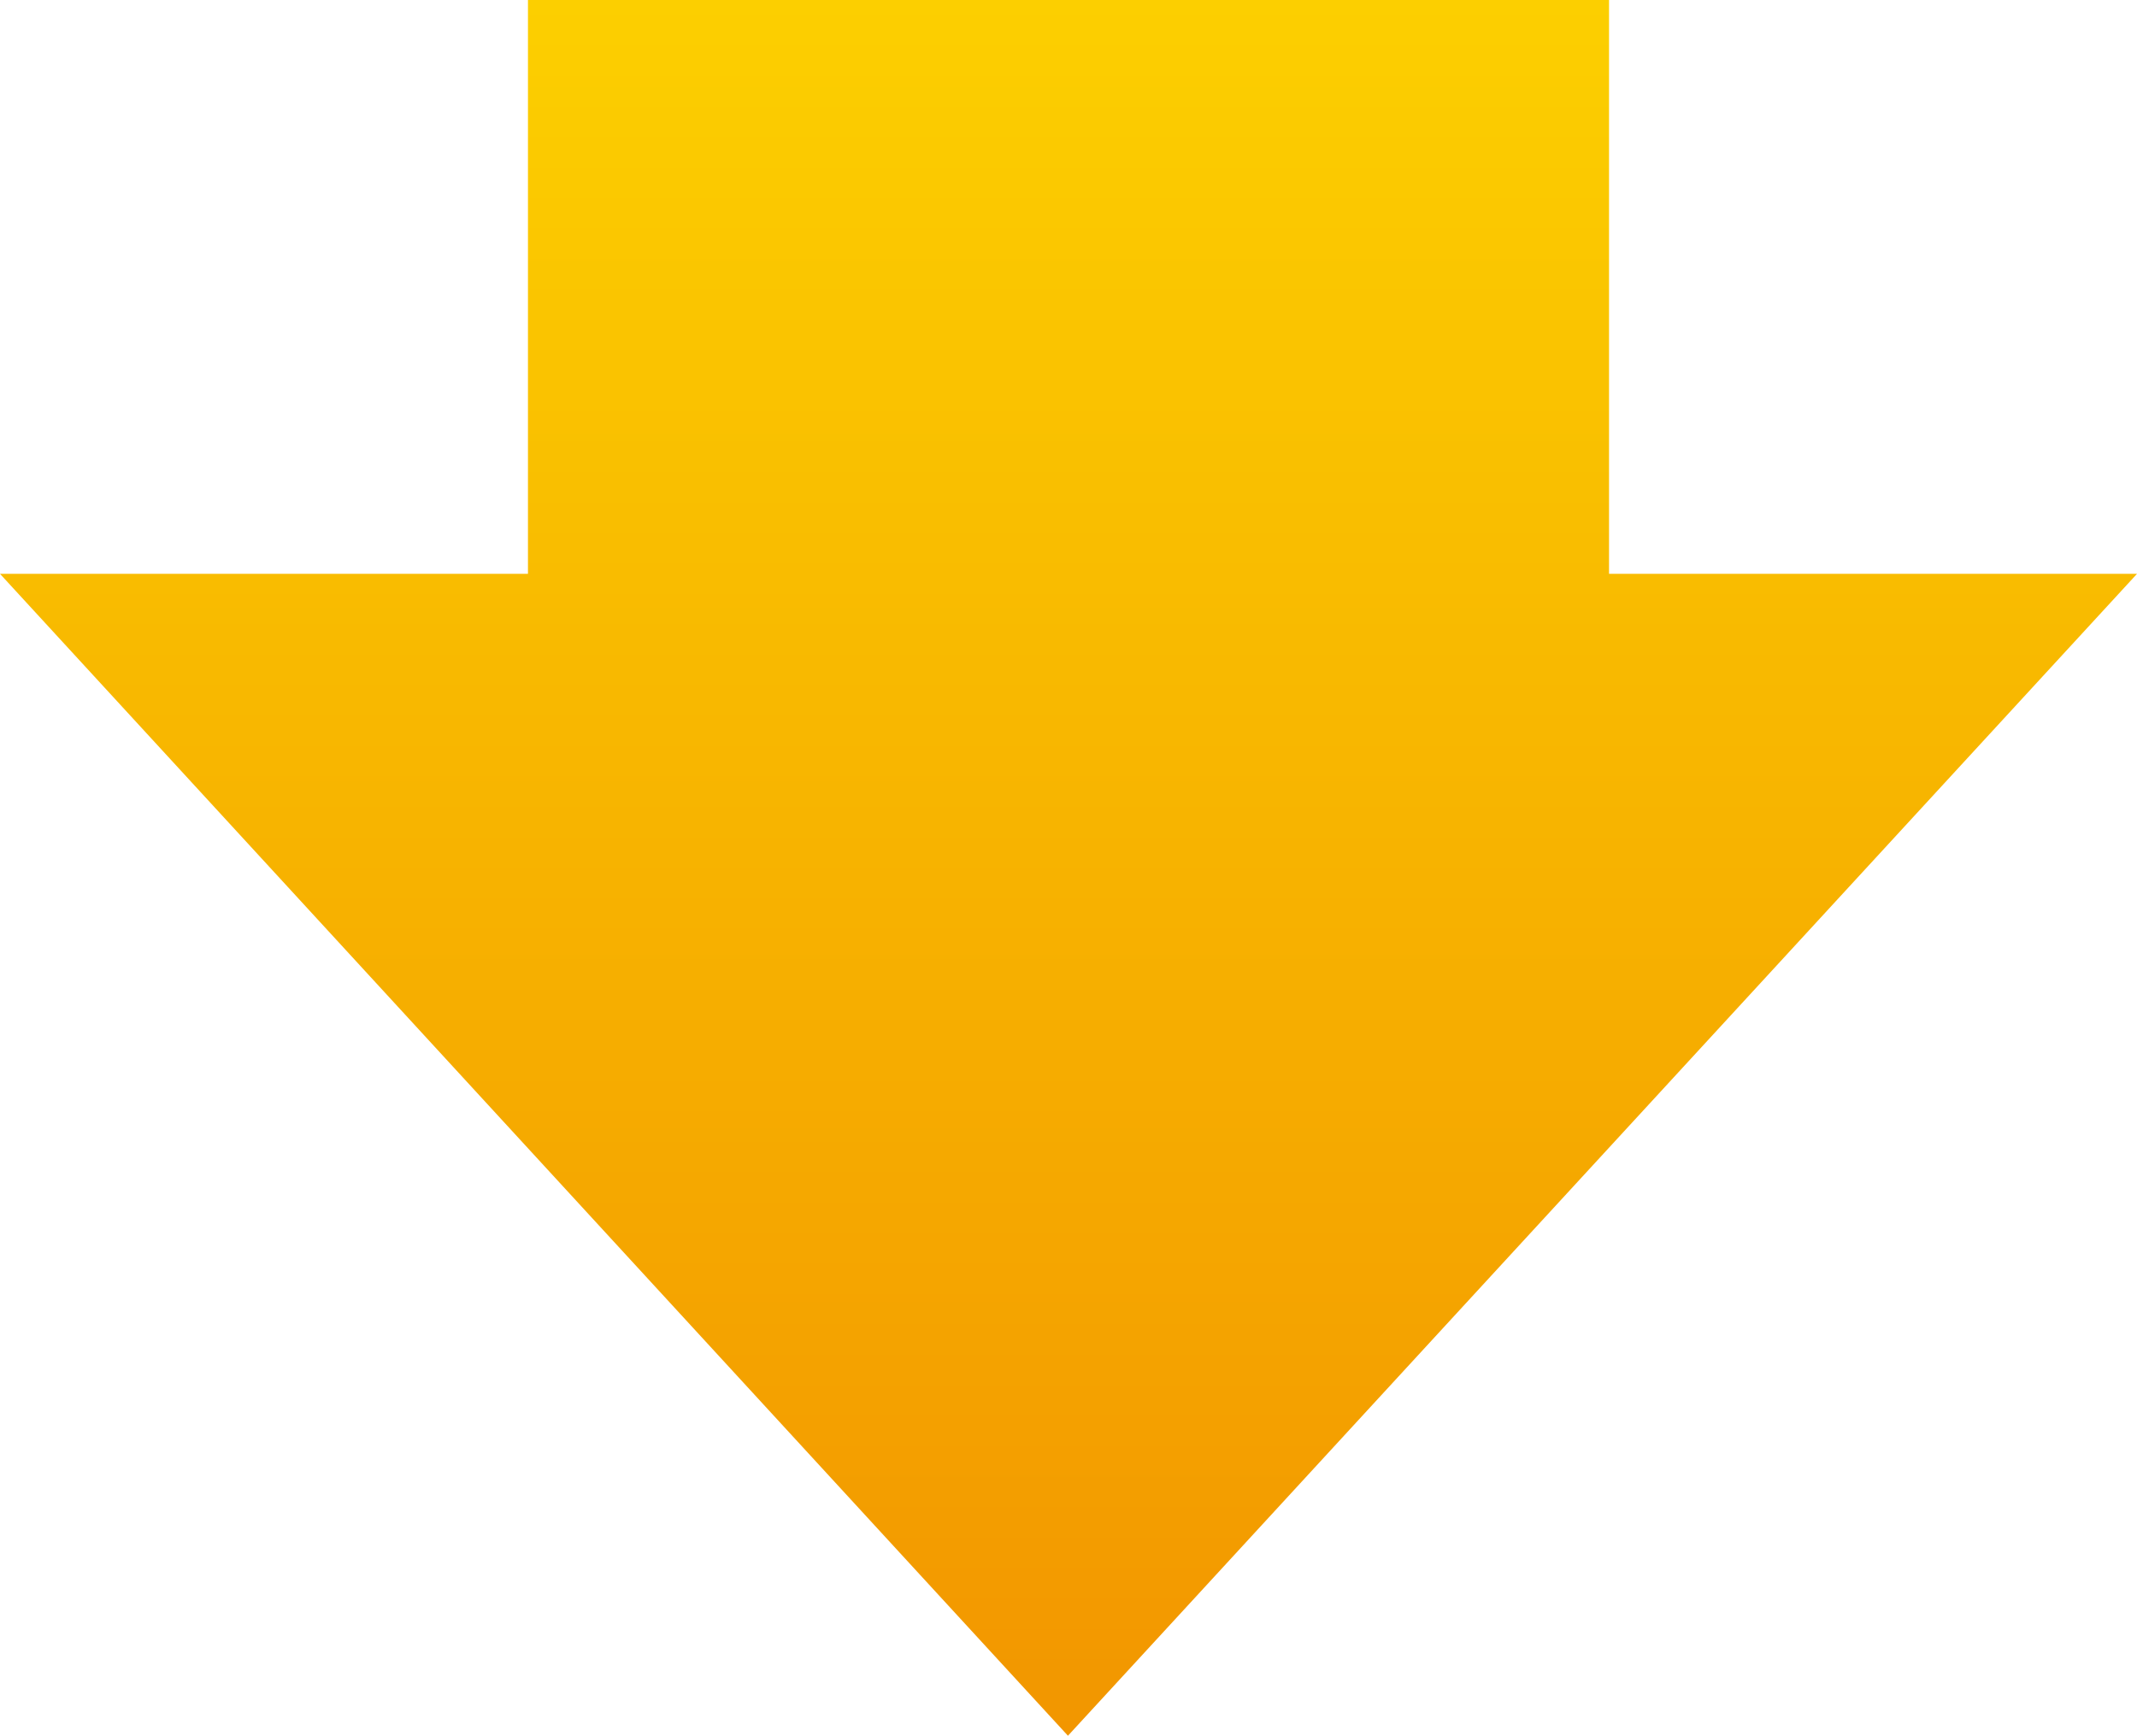 <?xml version="1.0" encoding="utf-8"?>
<!-- Generator: Adobe Illustrator 28.3.0, SVG Export Plug-In . SVG Version: 6.00 Build 0)  -->
<svg version="1.1" id="レイヤー_1" xmlns="http://www.w3.org/2000/svg" xmlns:xlink="http://www.w3.org/1999/xlink" x="0px"
	 y="0px" viewBox="0 0 195.5 158.8" style="enable-background:new 0 0 195.5 158.8;" xml:space="preserve">
<style type="text/css">
	.st0{fill:url(#SVGID_1_);}
</style>
<g>
	
		<linearGradient id="SVGID_1_" gradientUnits="userSpaceOnUse" x1="-2545.663" y1="-1348.024" x2="-2386.883" y2="-1348.024" gradientTransform="matrix(6.123234e-17 -1 -1 -6.123234e-17 -1250.274 -2386.883)">
		<stop  offset="0" style="stop-color:#F29600"/>
		<stop  offset="1" style="stop-color:#FCCF00"/>
	</linearGradient>
	<polygon class="st0" points="48.3,0 48.3,52.5 0,52.5 97.7,158.8 195.5,52.5 147.2,52.5 147.2,0 	"/>
</g>
</svg>
